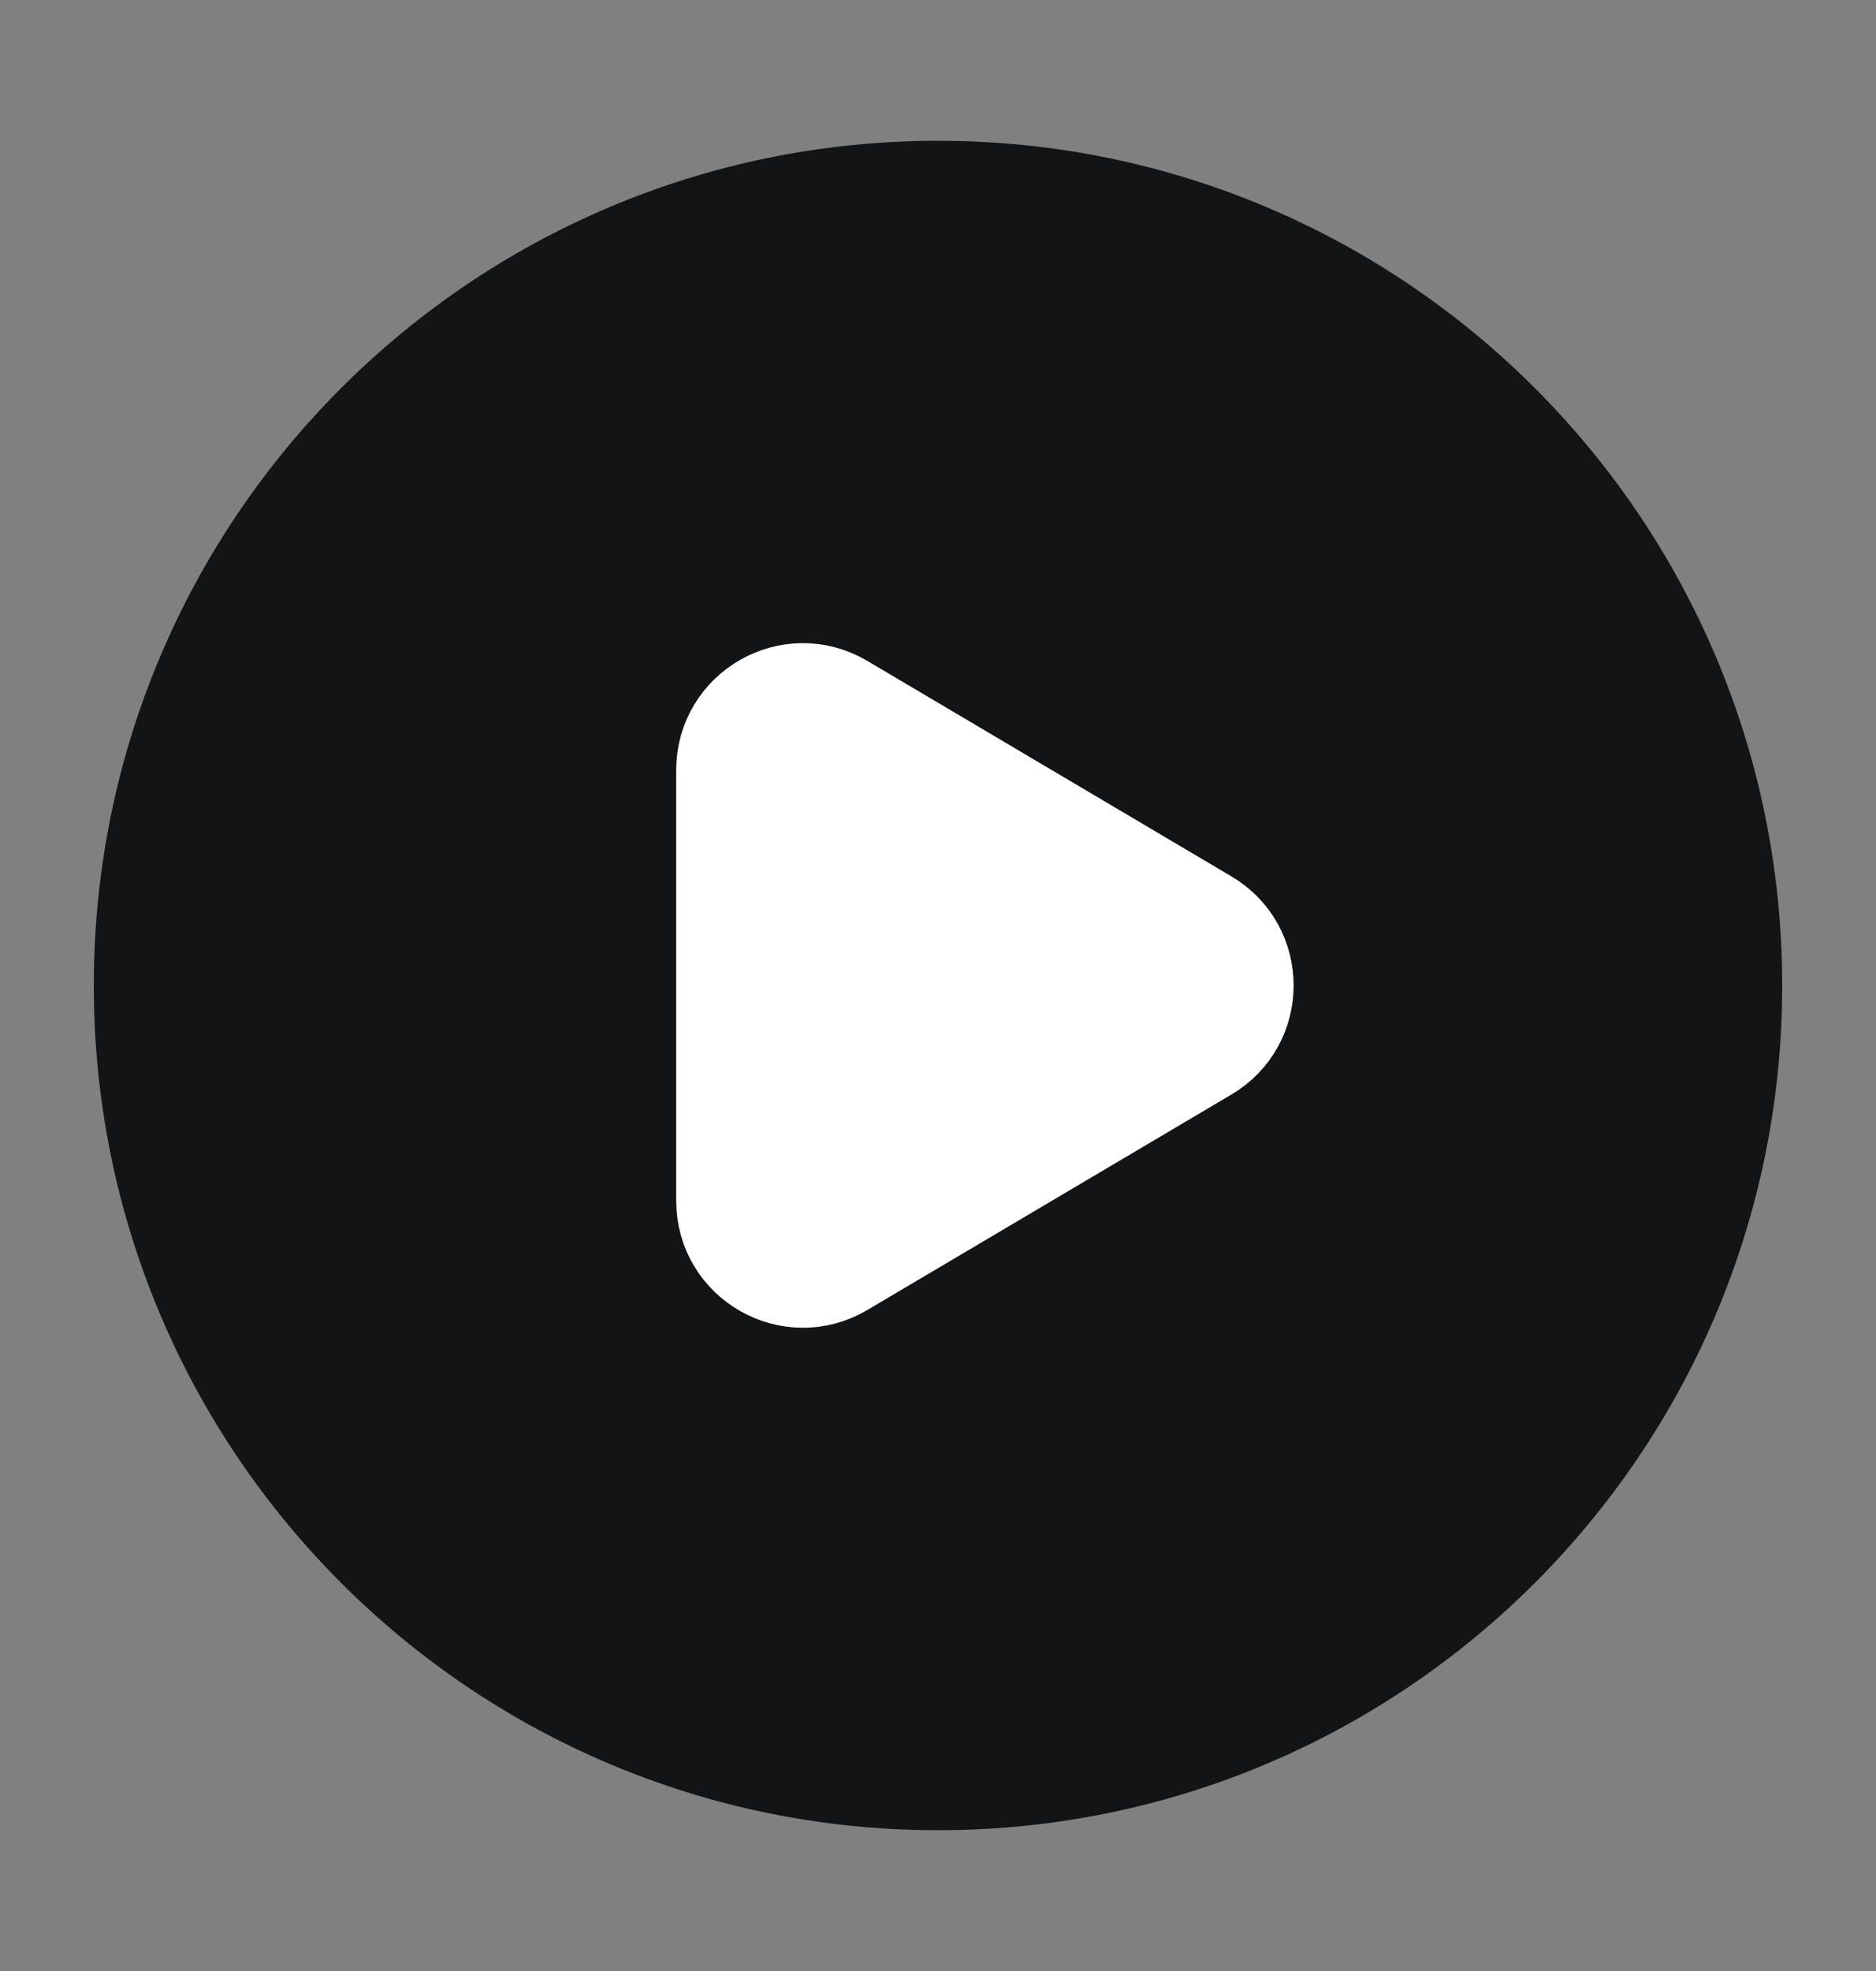 <?xml version="1.0" encoding="UTF-8"?> <svg xmlns="http://www.w3.org/2000/svg" width="20" height="21" viewBox="0 0 20 21" fill="none"><rect x="0" y="0" width="20" height="21" fill="#808080" stroke="none"/><path fill-rule="evenodd" clip-rule="evenodd" d="M19 10.5C19 15.471 14.971 19.5 10 19.5C5.029 19.5 1 15.471 1 10.5C1 5.529 5.029 1.5 10 1.5C14.971 1.5 19 5.529 19 10.5Z" fill="#131416"></path><path d="M8.941 7.558L12.823 9.854C13.314 10.144 13.314 10.855 12.823 11.145L8.941 13.441C8.441 13.737 7.809 13.376 7.809 12.795V8.204C7.809 7.623 8.441 7.262 8.941 7.558Z" fill="white" stroke="white" stroke-width="1.2" stroke-linecap="round" stroke-linejoin="round"></path></svg> 